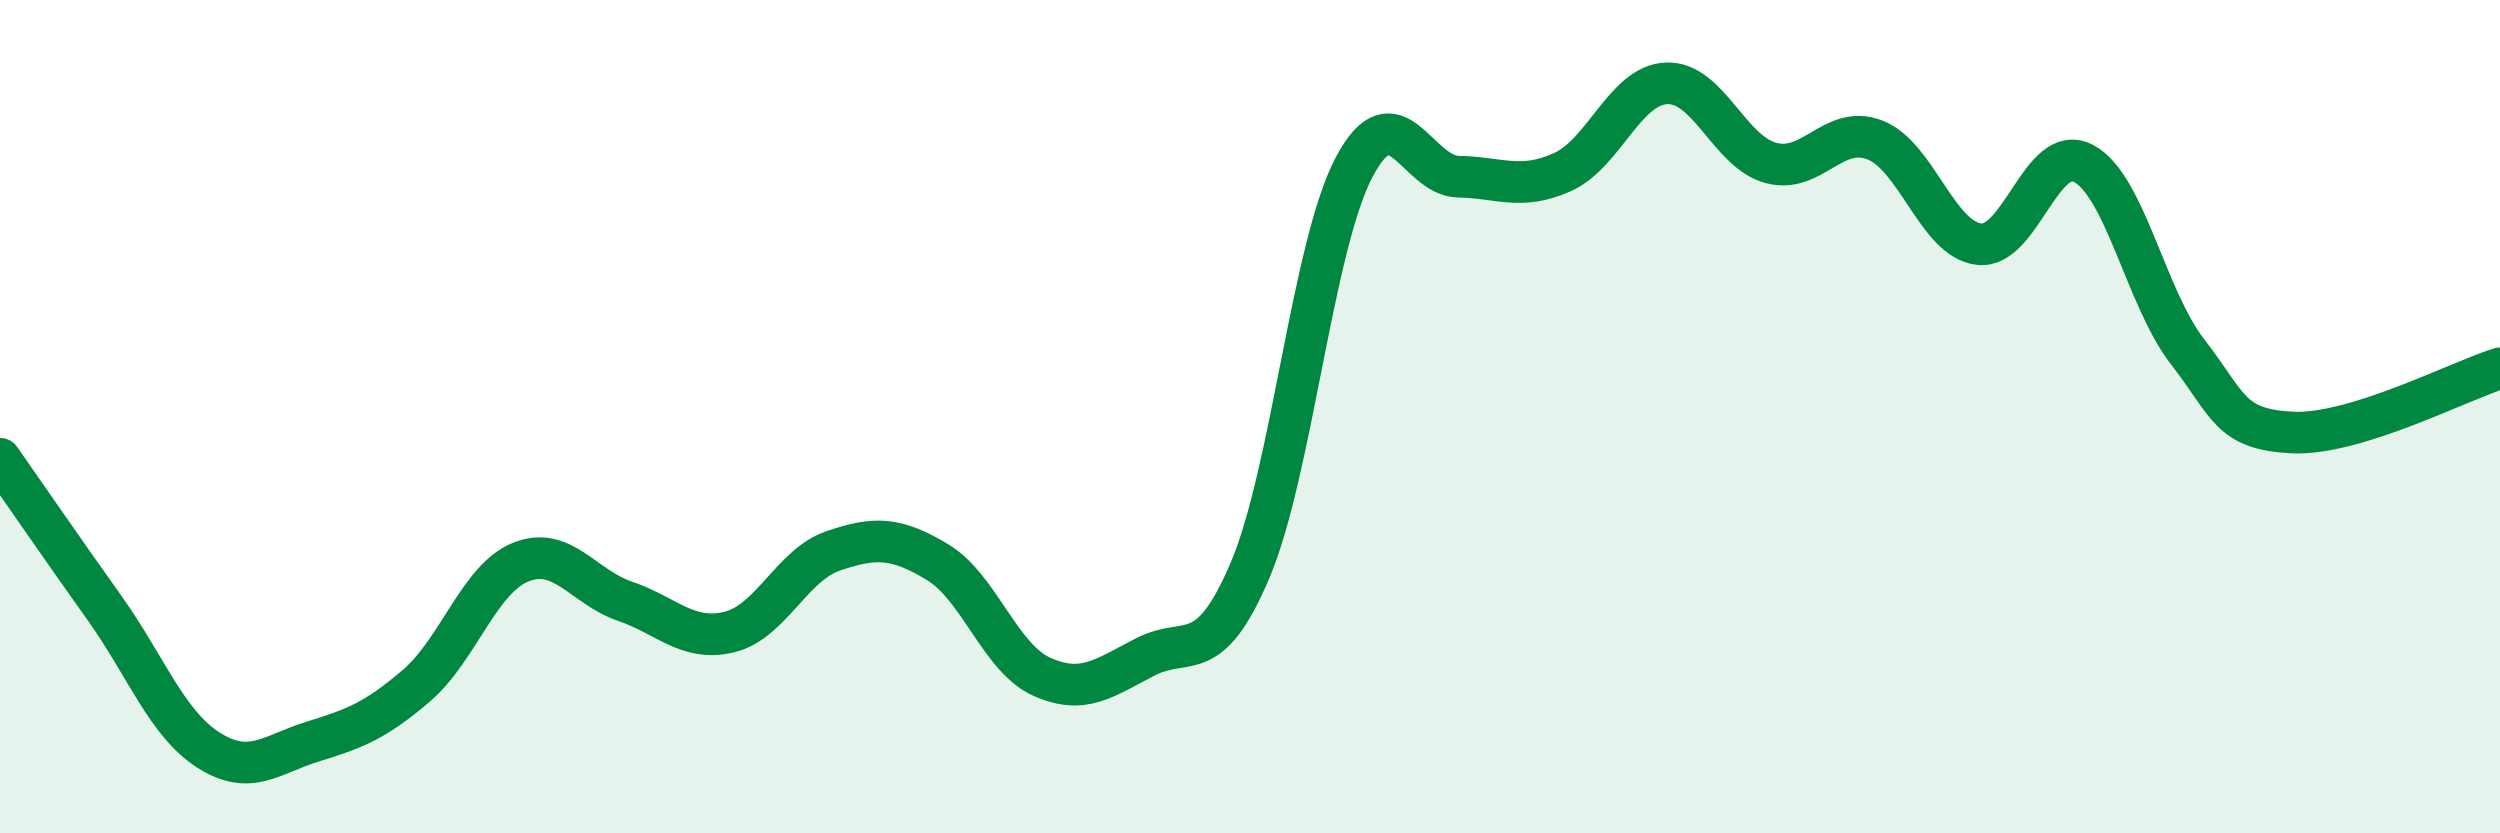 
    <svg width="60" height="20" viewBox="0 0 60 20" xmlns="http://www.w3.org/2000/svg">
      <path
        d="M 0,11.01 C 0.5,11.72 1.5,13.18 2.5,14.58 C 3.5,15.98 4,17.36 5,18 C 6,18.64 6.5,18.11 7.5,17.8 C 8.5,17.49 9,17.31 10,16.45 C 11,15.59 11.5,13.89 12.5,13.49 C 13.5,13.09 14,14.09 15,14.43 C 16,14.77 16.5,15.41 17.5,15.17 C 18.5,14.93 19,13.56 20,13.22 C 21,12.88 21.5,12.89 22.5,13.49 C 23.5,14.09 24,15.79 25,16.24 C 26,16.69 26.5,16.27 27.5,15.76 C 28.5,15.25 29,16.04 30,13.69 C 31,11.34 31.5,5.9 32.5,4.01 C 33.5,2.12 34,4.22 35,4.24 C 36,4.26 36.5,4.58 37.5,4.13 C 38.5,3.68 39,2.04 40,2 C 41,1.96 41.5,3.64 42.5,3.91 C 43.5,4.18 44,2.97 45,3.36 C 46,3.75 46.5,5.75 47.5,5.86 C 48.5,5.97 49,3.4 50,3.92 C 51,4.44 51.5,7.15 52.5,8.44 C 53.5,9.73 53.5,10.3 55,10.38 C 56.5,10.46 59,9.15 60,8.84L60 20L0 20Z"
        fill="#008740"
        opacity="0.1"
        stroke-linecap="round"
        stroke-linejoin="round"
      />
      <path
        d="M 0,11.01 C 0.5,11.72 1.5,13.18 2.5,14.58 C 3.5,15.98 4,17.36 5,18 C 6,18.64 6.5,18.11 7.5,17.8 C 8.5,17.49 9,17.31 10,16.45 C 11,15.59 11.5,13.89 12.5,13.49 C 13.5,13.09 14,14.09 15,14.43 C 16,14.77 16.5,15.41 17.5,15.17 C 18.5,14.93 19,13.56 20,13.22 C 21,12.88 21.5,12.89 22.5,13.49 C 23.5,14.09 24,15.79 25,16.24 C 26,16.69 26.5,16.27 27.5,15.76 C 28.5,15.25 29,16.04 30,13.69 C 31,11.34 31.5,5.9 32.5,4.01 C 33.5,2.12 34,4.22 35,4.24 C 36,4.26 36.5,4.58 37.5,4.13 C 38.5,3.68 39,2.04 40,2 C 41,1.96 41.5,3.64 42.5,3.91 C 43.5,4.18 44,2.97 45,3.36 C 46,3.75 46.5,5.75 47.5,5.86 C 48.5,5.97 49,3.4 50,3.92 C 51,4.44 51.5,7.15 52.5,8.44 C 53.5,9.73 53.5,10.3 55,10.38 C 56.5,10.46 59,9.15 60,8.84"
        stroke="#008740"
        stroke-width="1"
        fill="none"
        stroke-linecap="round"
        stroke-linejoin="round"
      />
    </svg>
  